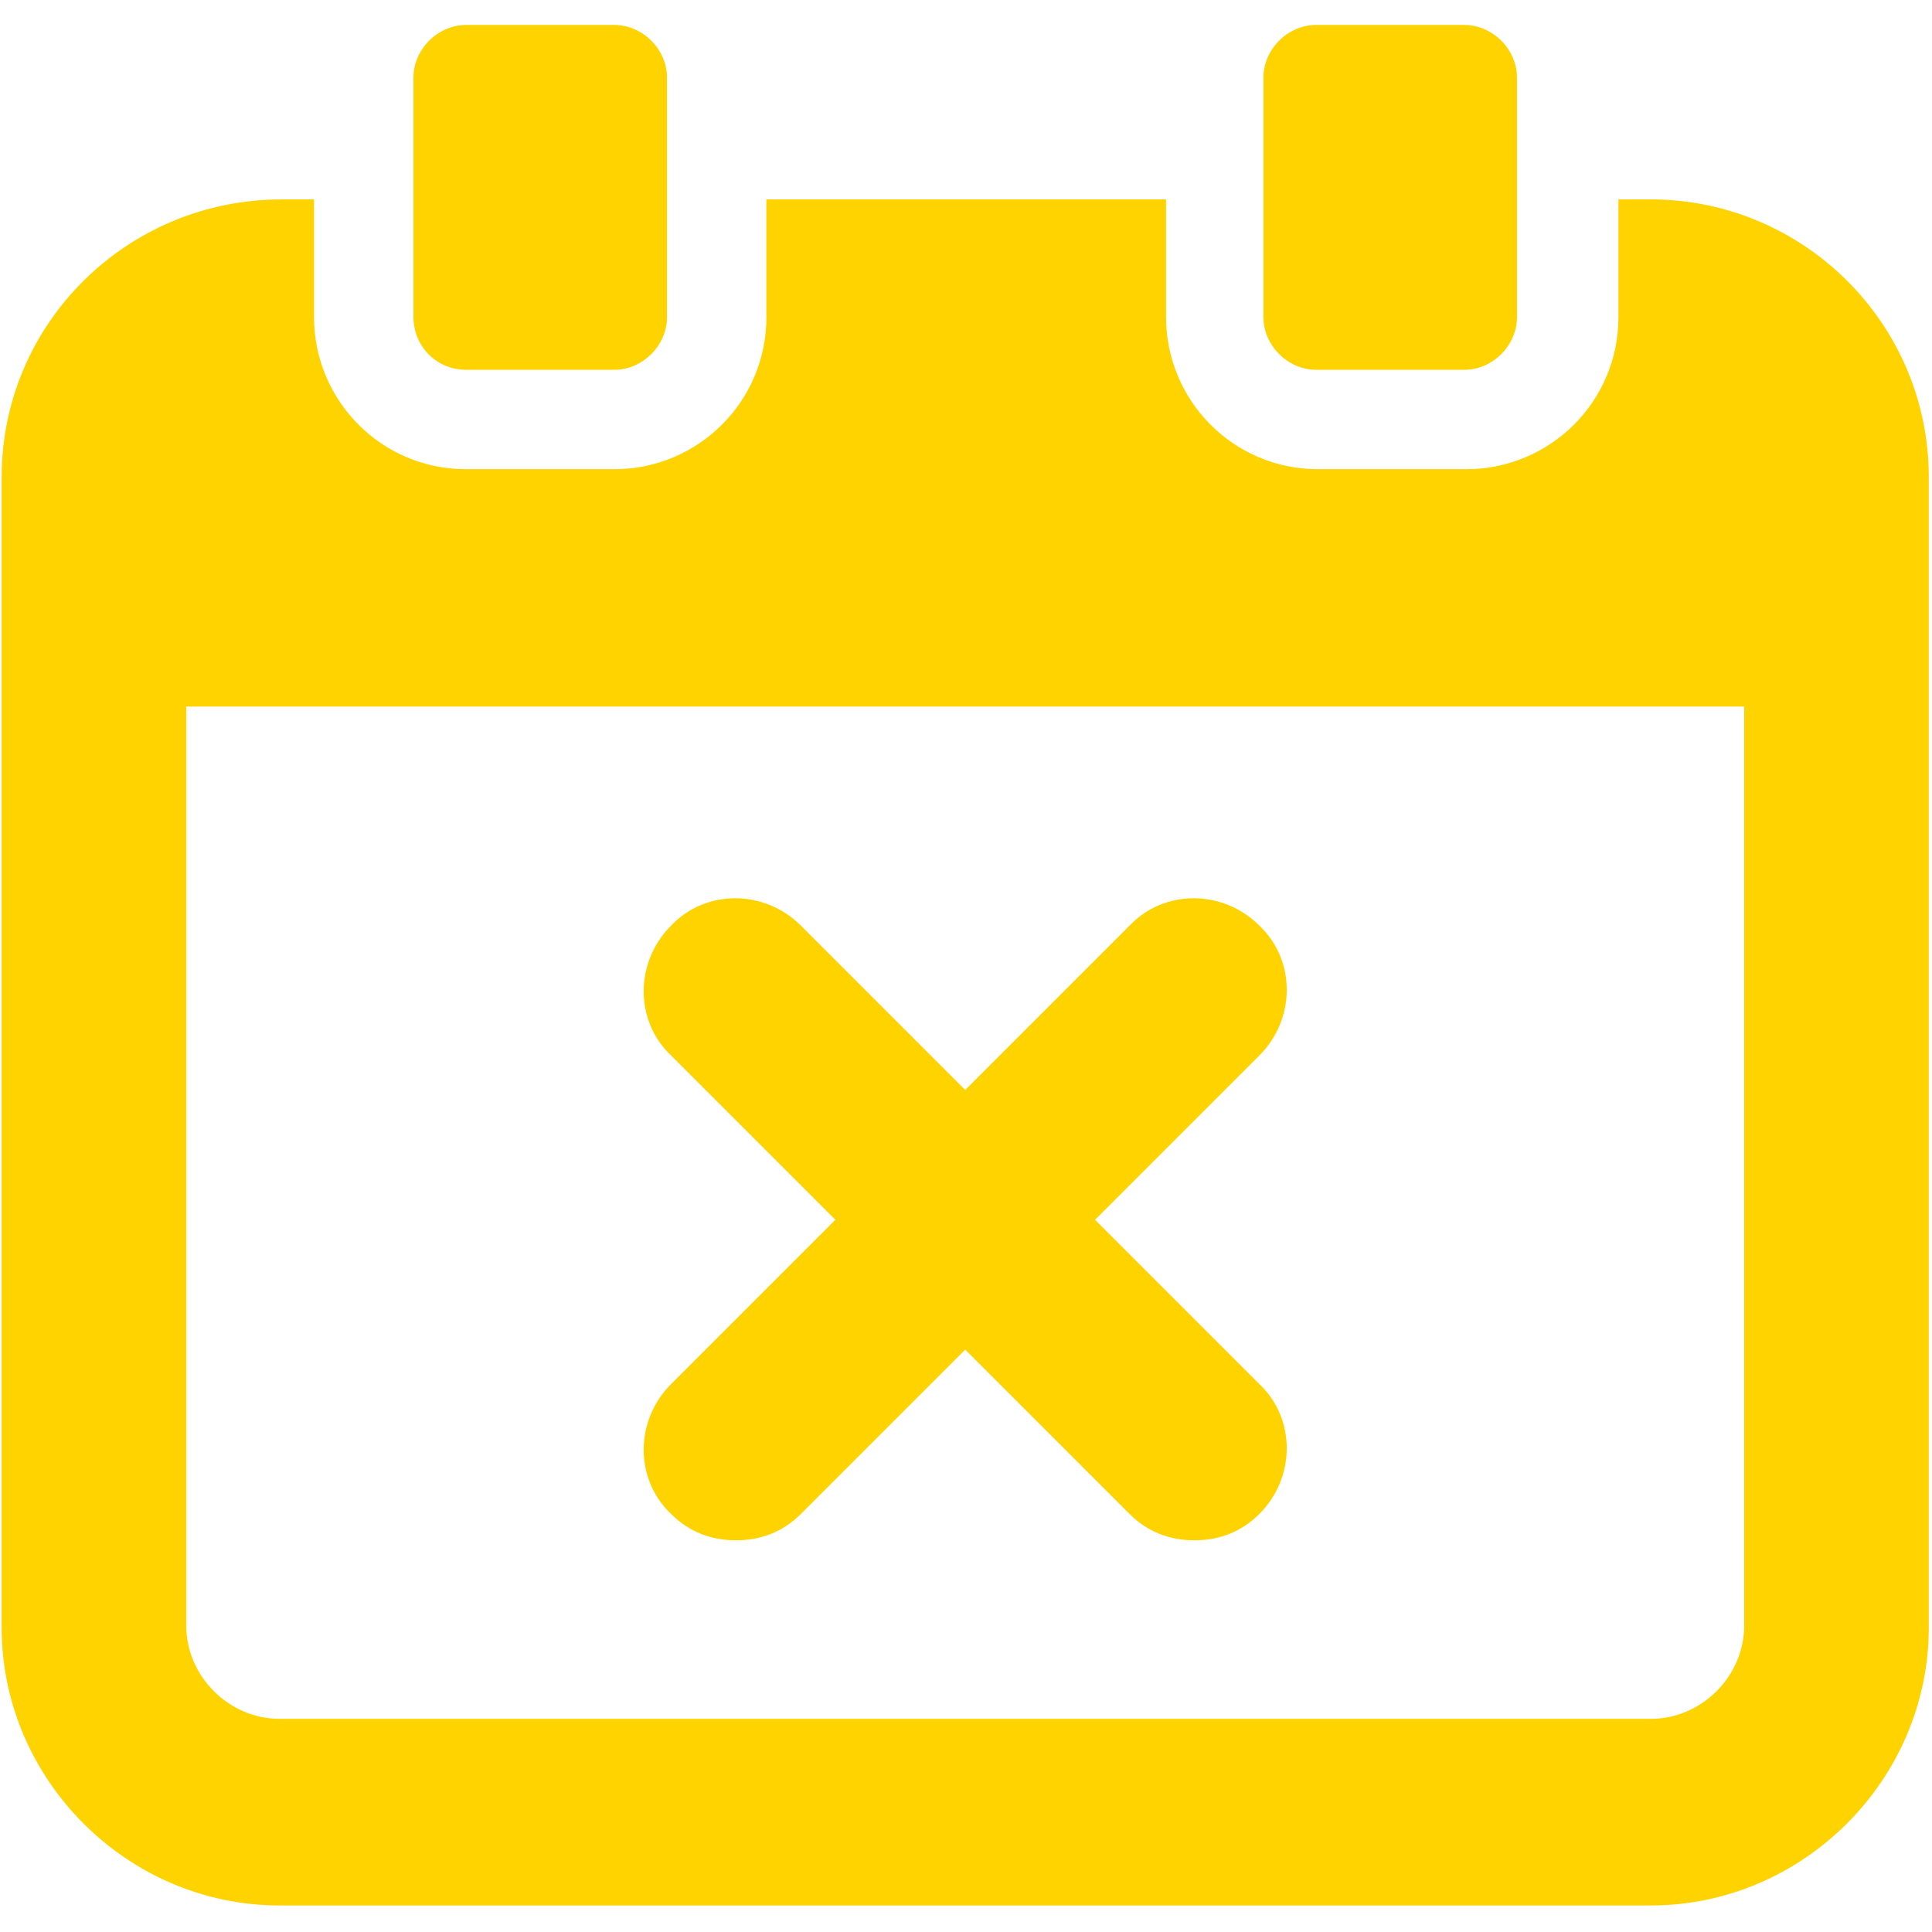 <?xml version="1.0" encoding="UTF-8" standalone="no"?>
<!DOCTYPE svg PUBLIC "-//W3C//DTD SVG 1.1//EN" "http://www.w3.org/Graphics/SVG/1.1/DTD/svg11.dtd">
<svg width="100%" height="100%" viewBox="0 0 32 32" version="1.1" xmlns="http://www.w3.org/2000/svg" xmlns:xlink="http://www.w3.org/1999/xlink" xml:space="preserve" xmlns:serif="http://www.serif.com/" style="fill-rule:evenodd;clip-rule:evenodd;stroke-linejoin:round;stroke-miterlimit:2;">
    <g transform="matrix(0.336,0,0,0.336,-0.813,-0.83)">
        <g>
            <g>
                <path d="M25.4,20.7L32.7,20.7C34.1,20.7 35.3,19.5 35.3,18.1L35.3,6.3C35.3,4.9 34.1,3.7 32.7,3.7L25.4,3.7C24,3.7 22.8,4.9 22.8,6.3L22.8,18.1C22.8,19.5 23.9,20.7 25.4,20.7Z" style="fill:rgb(255,211,0);fill-rule:nonzero;"/>
                <path d="M67.3,20.7L74.6,20.7C76,20.7 77.2,19.5 77.2,18.1L77.2,6.3C77.2,4.9 76,3.7 74.6,3.7L67.3,3.7C65.9,3.7 64.7,4.9 64.7,6.3L64.7,18.1C64.7,19.5 65.9,20.7 67.3,20.7Z" style="fill:rgb(255,211,0);fill-rule:nonzero;"/>
                <path d="M83.8,12.3L82.2,12.3L82.2,18.1C82.2,22.3 78.8,25.6 74.7,25.6L67.4,25.6C63.2,25.6 59.9,22.2 59.9,18.1L59.9,12.3L40.2,12.3L40.2,18.1C40.2,22.3 36.8,25.6 32.7,25.6L25.4,25.6C21.2,25.6 17.9,22.2 17.9,18.1L17.9,12.3L16.3,12.3C8.7,12.3 2.5,18.4 2.5,26L2.5,82.7C2.5,90.2 8.7,96.4 16.2,96.4L83.8,96.4C91.3,96.4 97.5,90.2 97.5,82.7L97.5,26C97.5,18.4 91.3,12.3 83.8,12.3ZM88.4,82.6C88.4,85.1 86.3,87.2 83.8,87.2L16.2,87.2C13.7,87.2 11.6,85.1 11.6,82.6L11.6,37.3L88.4,37.3L88.4,82.6Z" style="fill:rgb(255,211,0);fill-rule:nonzero;"/>
                <path d="M35.5,77.1C36.4,78 37.5,78.4 38.7,78.4C39.9,78.4 41,78 41.9,77.1L50,69L58.1,77.1C59,78 60.1,78.4 61.3,78.4C62.5,78.4 63.6,78 64.5,77.1C66.3,75.3 66.3,72.4 64.5,70.7L56.4,62.6L64.5,54.5C66.3,52.7 66.3,49.8 64.5,48.1C62.7,46.3 59.8,46.3 58.1,48.1L50,56.2L41.9,48.1C40.1,46.3 37.2,46.3 35.5,48.1C33.7,49.9 33.7,52.8 35.5,54.5L43.6,62.6L35.5,70.7C33.7,72.5 33.7,75.4 35.5,77.1Z" style="fill:rgb(255,211,0);fill-rule:nonzero;"/>
            </g>
        </g>
    </g>
</svg>
